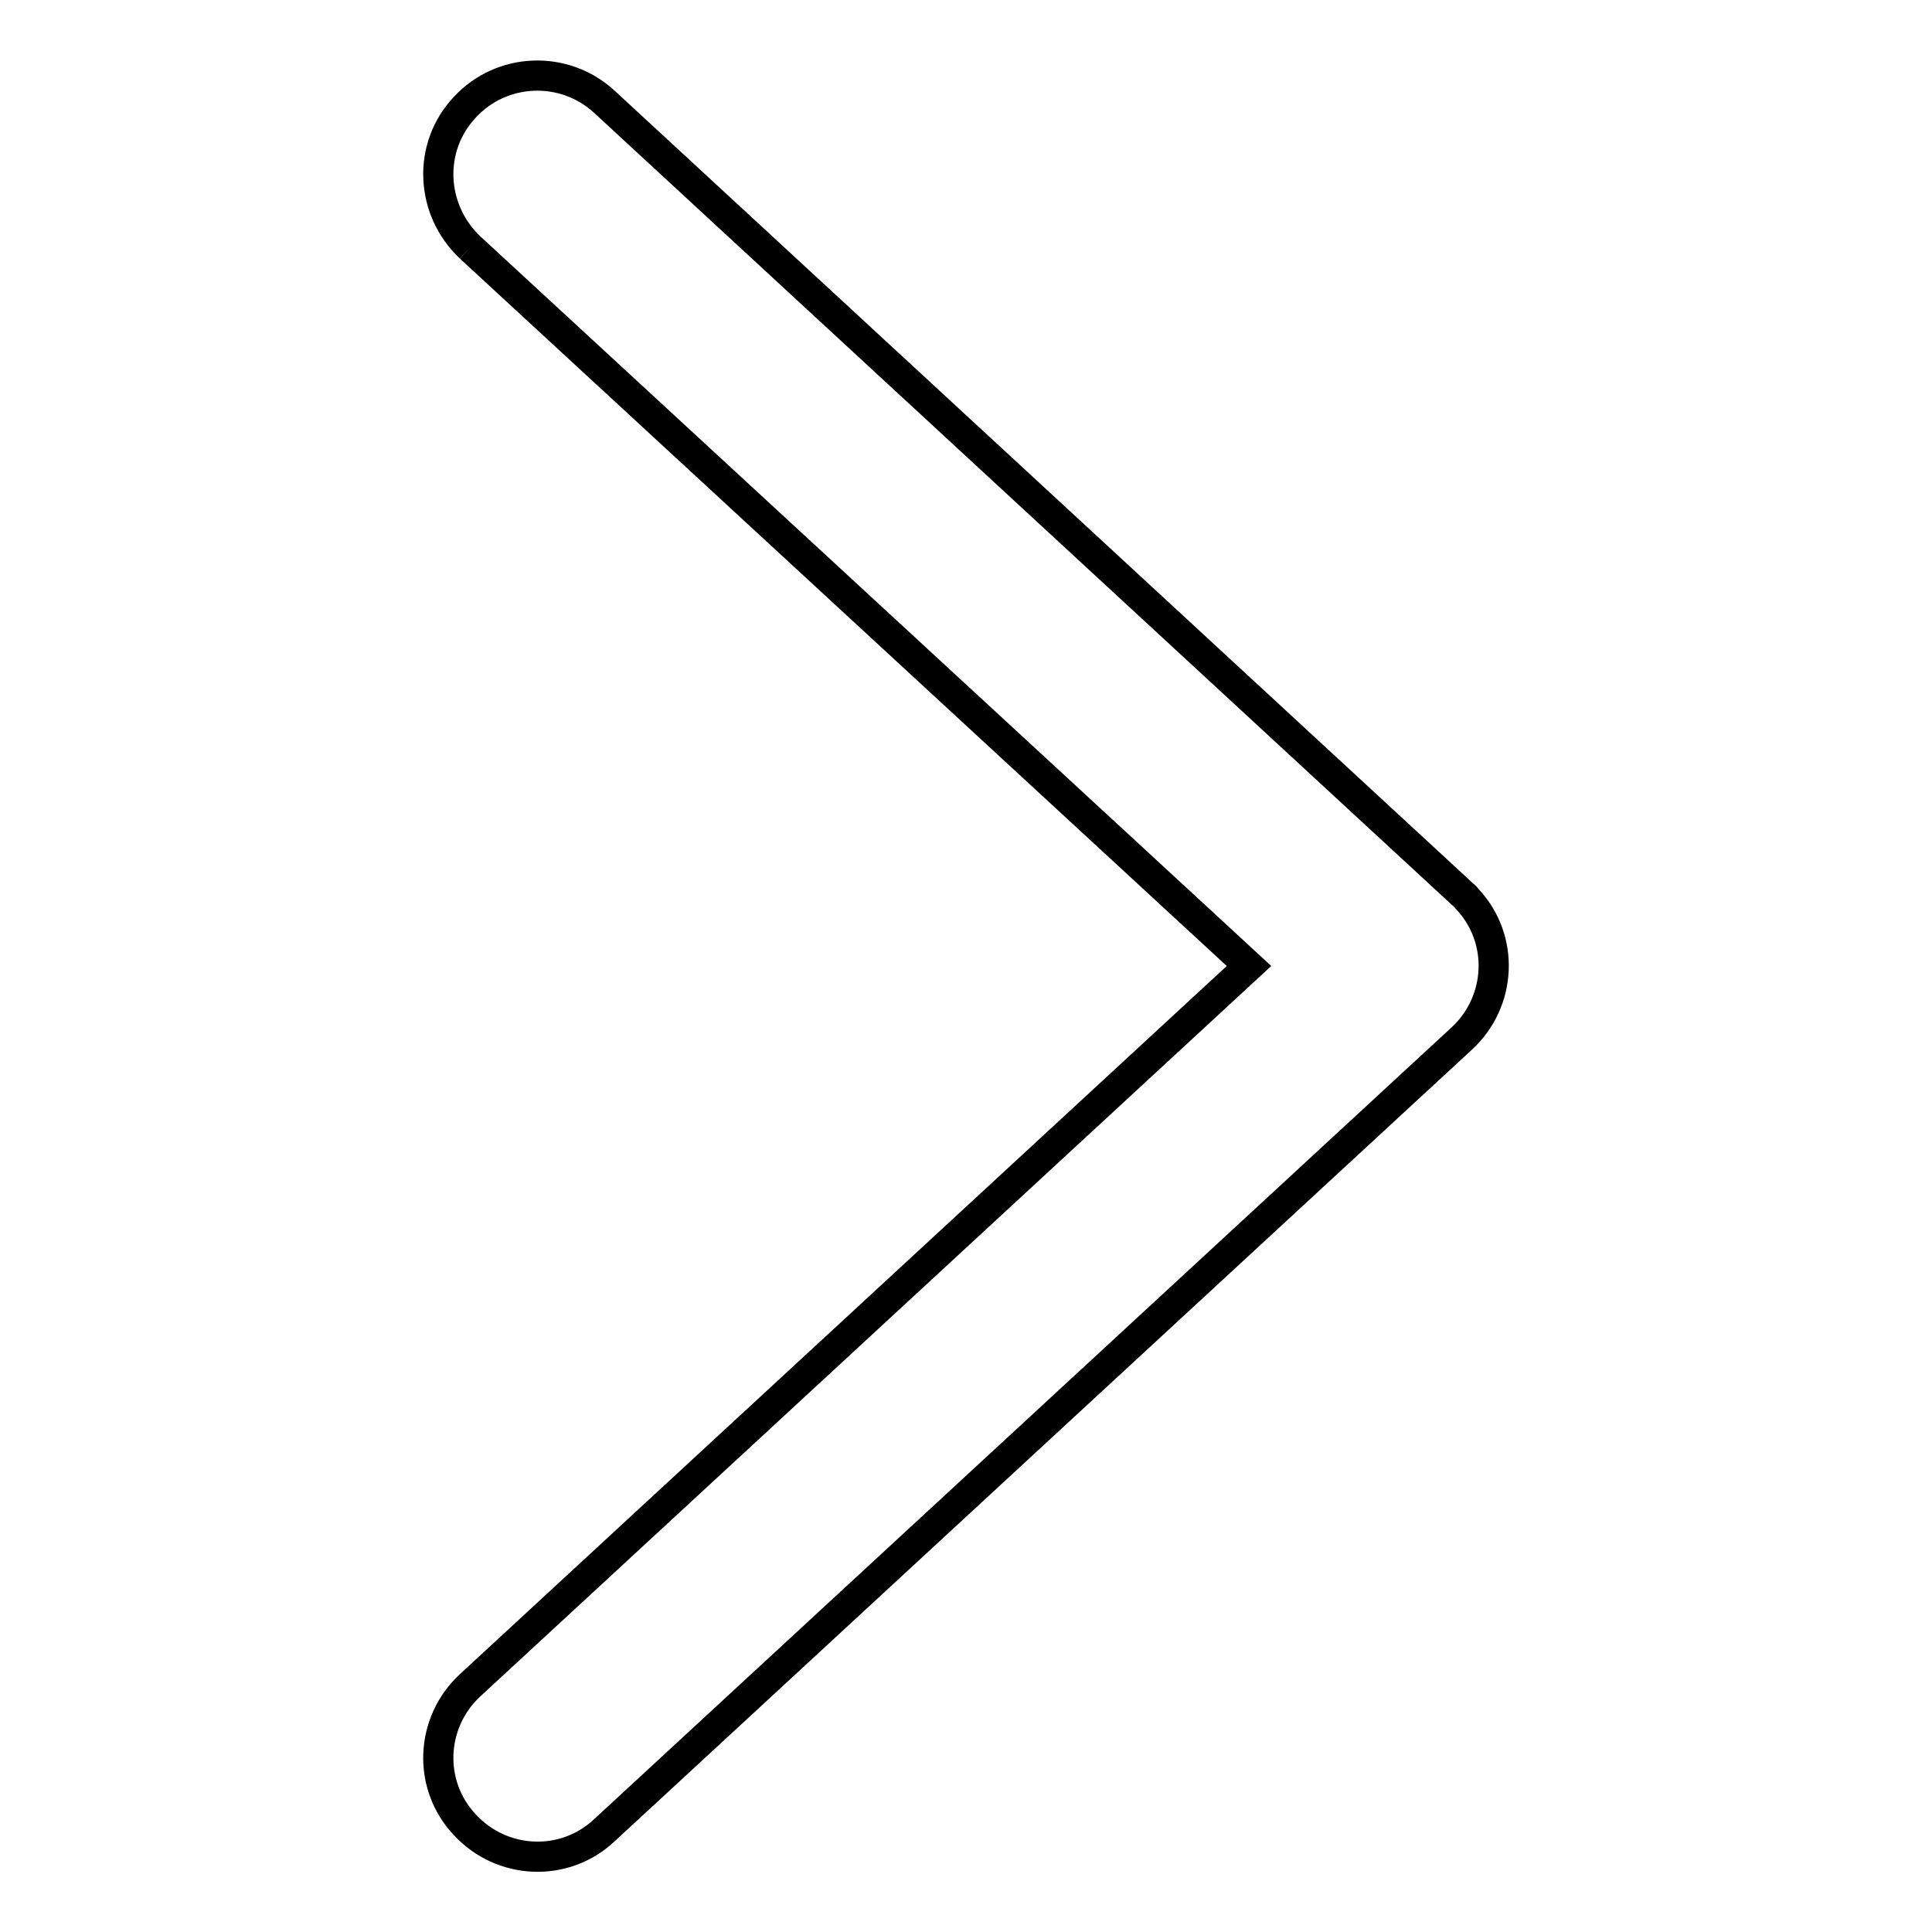 <?xml version="1.0" encoding="utf-8"?>
<!-- Svg Vector Icons : http://www.onlinewebfonts.com/icon -->
<!DOCTYPE svg PUBLIC "-//W3C//DTD SVG 1.1//EN" "http://www.w3.org/Graphics/SVG/1.1/DTD/svg11.dtd">
<svg version="1.1" xmlns="http://www.w3.org/2000/svg" xmlns:xlink="http://www.w3.org/1999/xlink" x="0px" y="0px" viewBox="0 0 256 256" enable-background="new 0 0 256 256" xml:space="preserve">
<g> <path stroke-width="4" fill-opacity="0" stroke="#000000"  d="M62.3,32.8L165.5,128L62.3,223.3c-5.3,4.9-5.7,13.2-0.7,18.5c4.9,5.3,13.2,5.7,18.5,0.7l113.6-104.9 c5.3-4.9,5.7-13.2,0.7-18.5c-0.2-0.3-0.5-0.5-0.7-0.7L80.1,13.5c-5.3-4.9-13.6-4.6-18.5,0.7C56.6,19.5,57,27.8,62.3,32.8"/></g>
</svg>